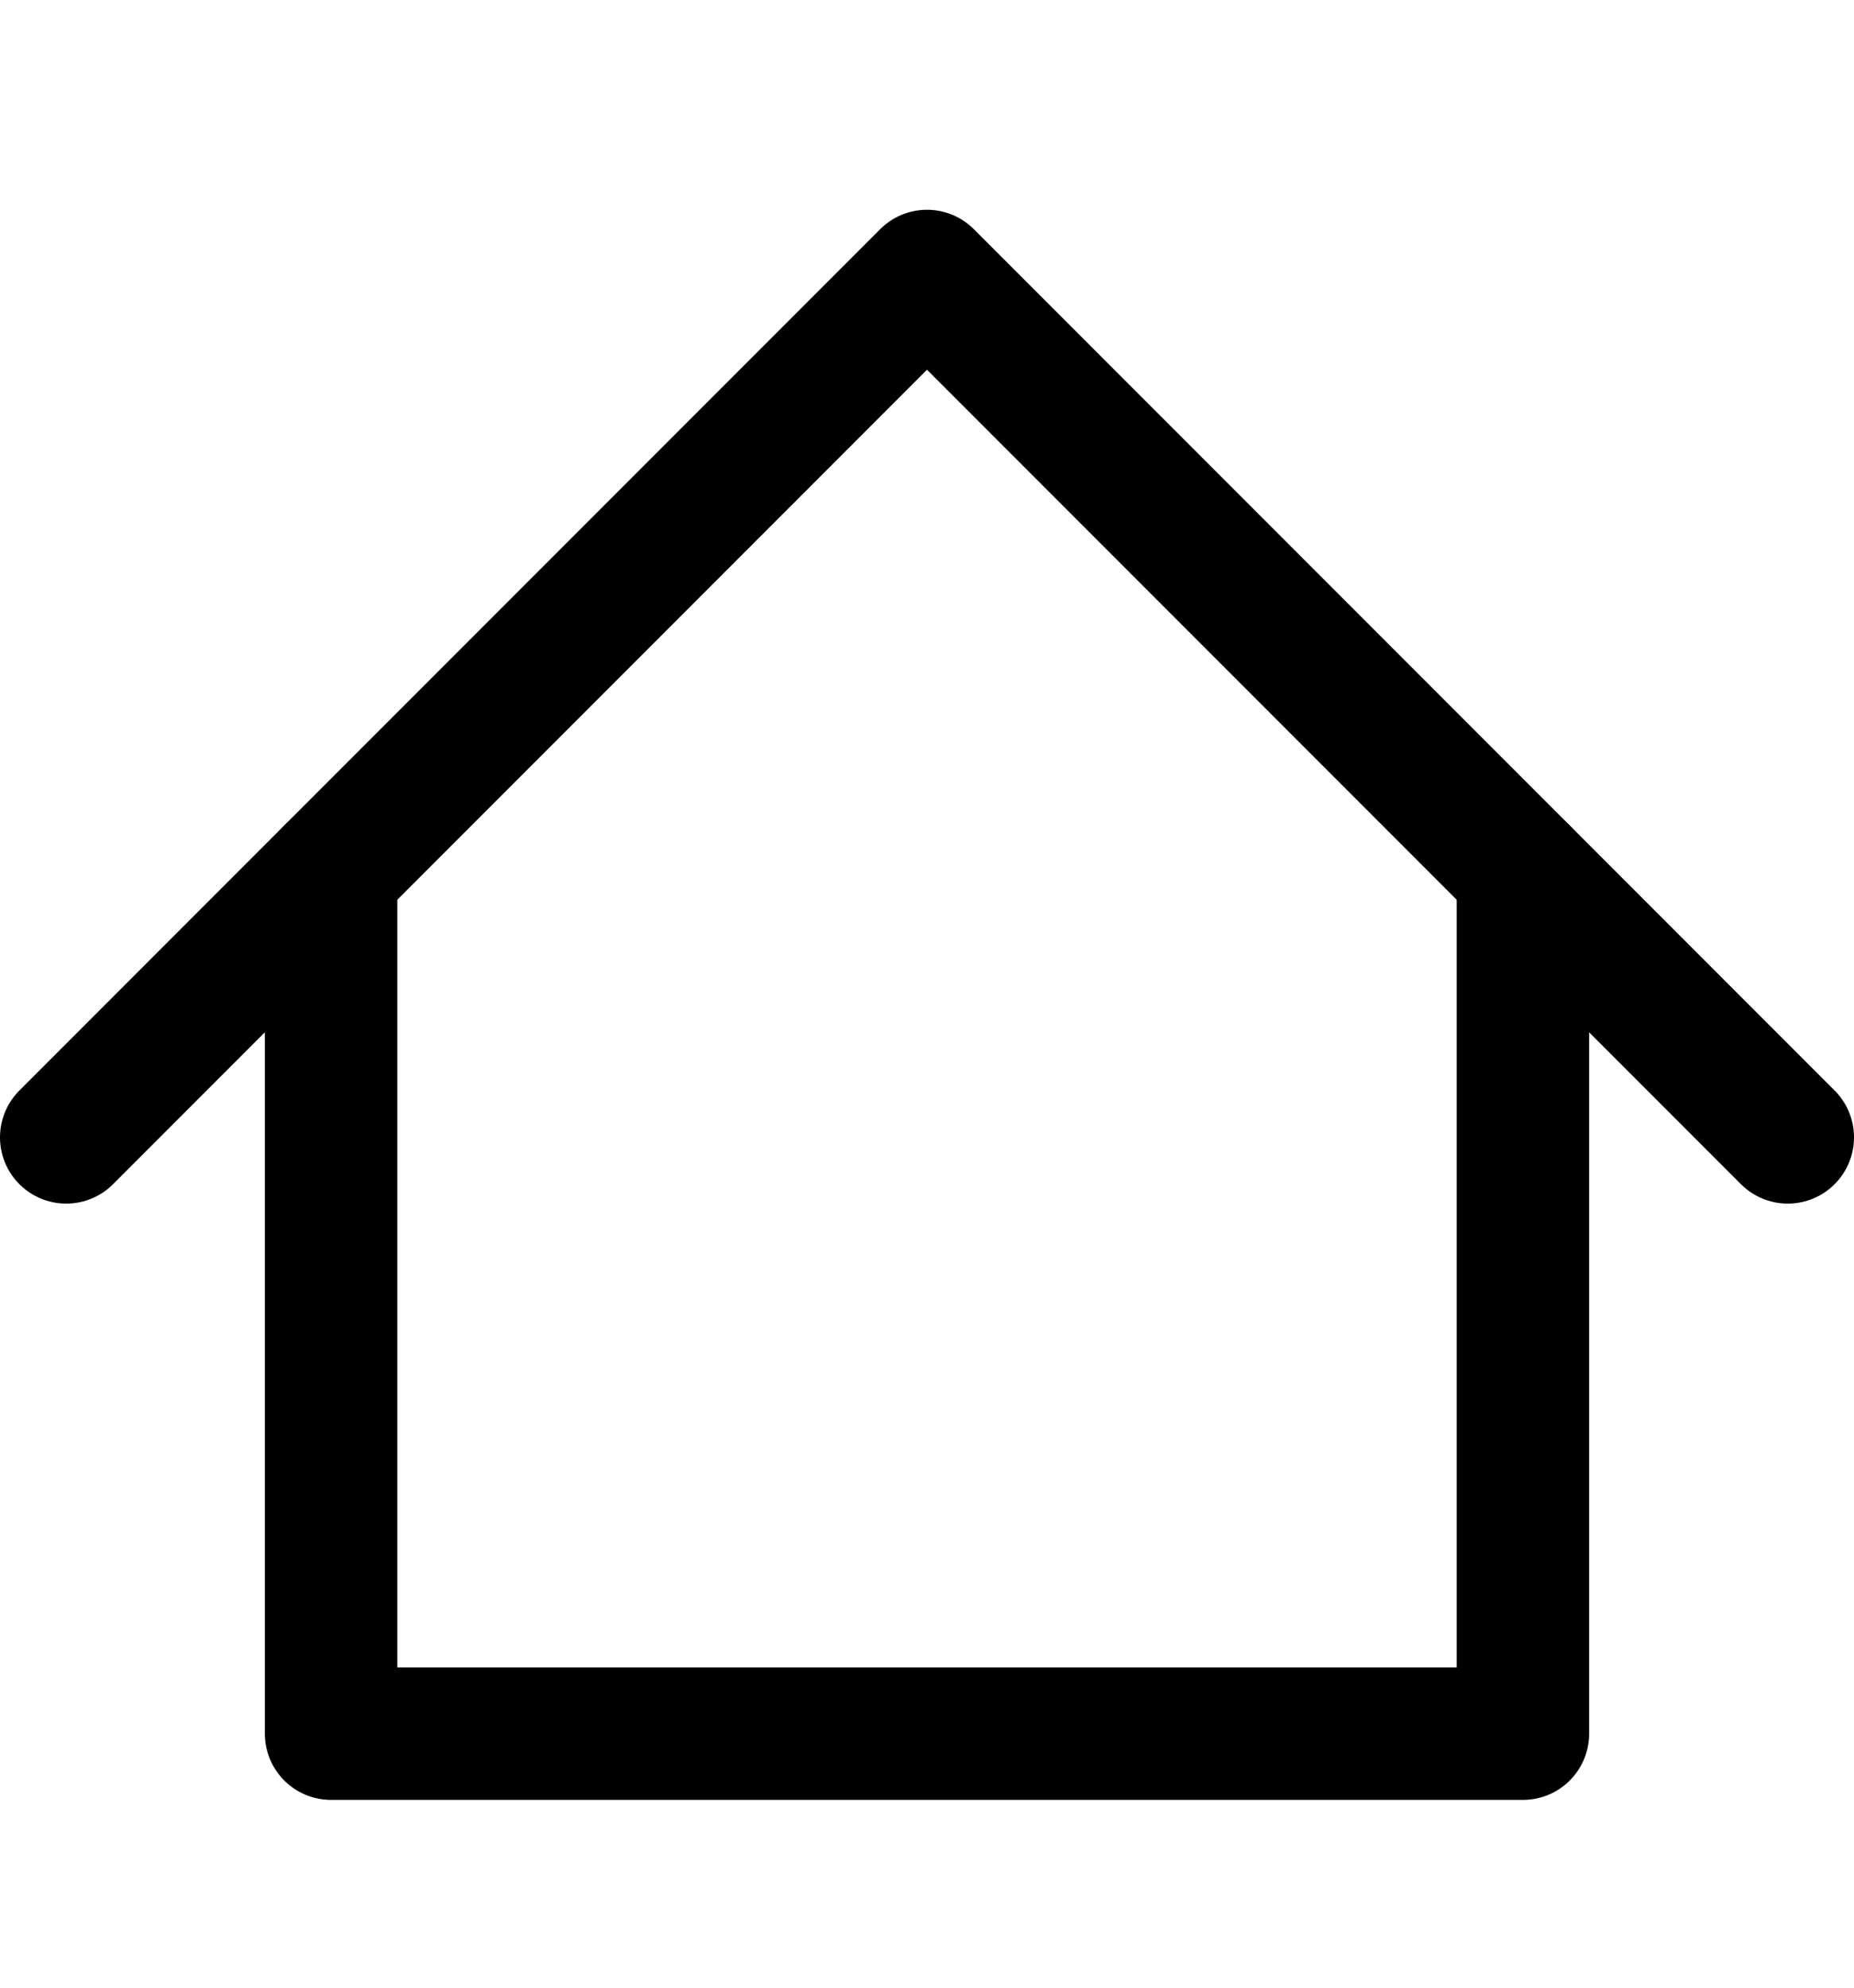 <svg xmlns="http://www.w3.org/2000/svg" fill="none" viewBox="0 0 14 15" height="15" width="14">
<path stroke-linejoin="round" stroke-linecap="round" stroke="black" d="M0.5 8.583L7 2.083L13.5 8.583"></path>
<path stroke-linejoin="round" stroke-linecap="round" stroke="black" d="M2.5 6.583V13.083H11.5V6.583"></path>
</svg>
